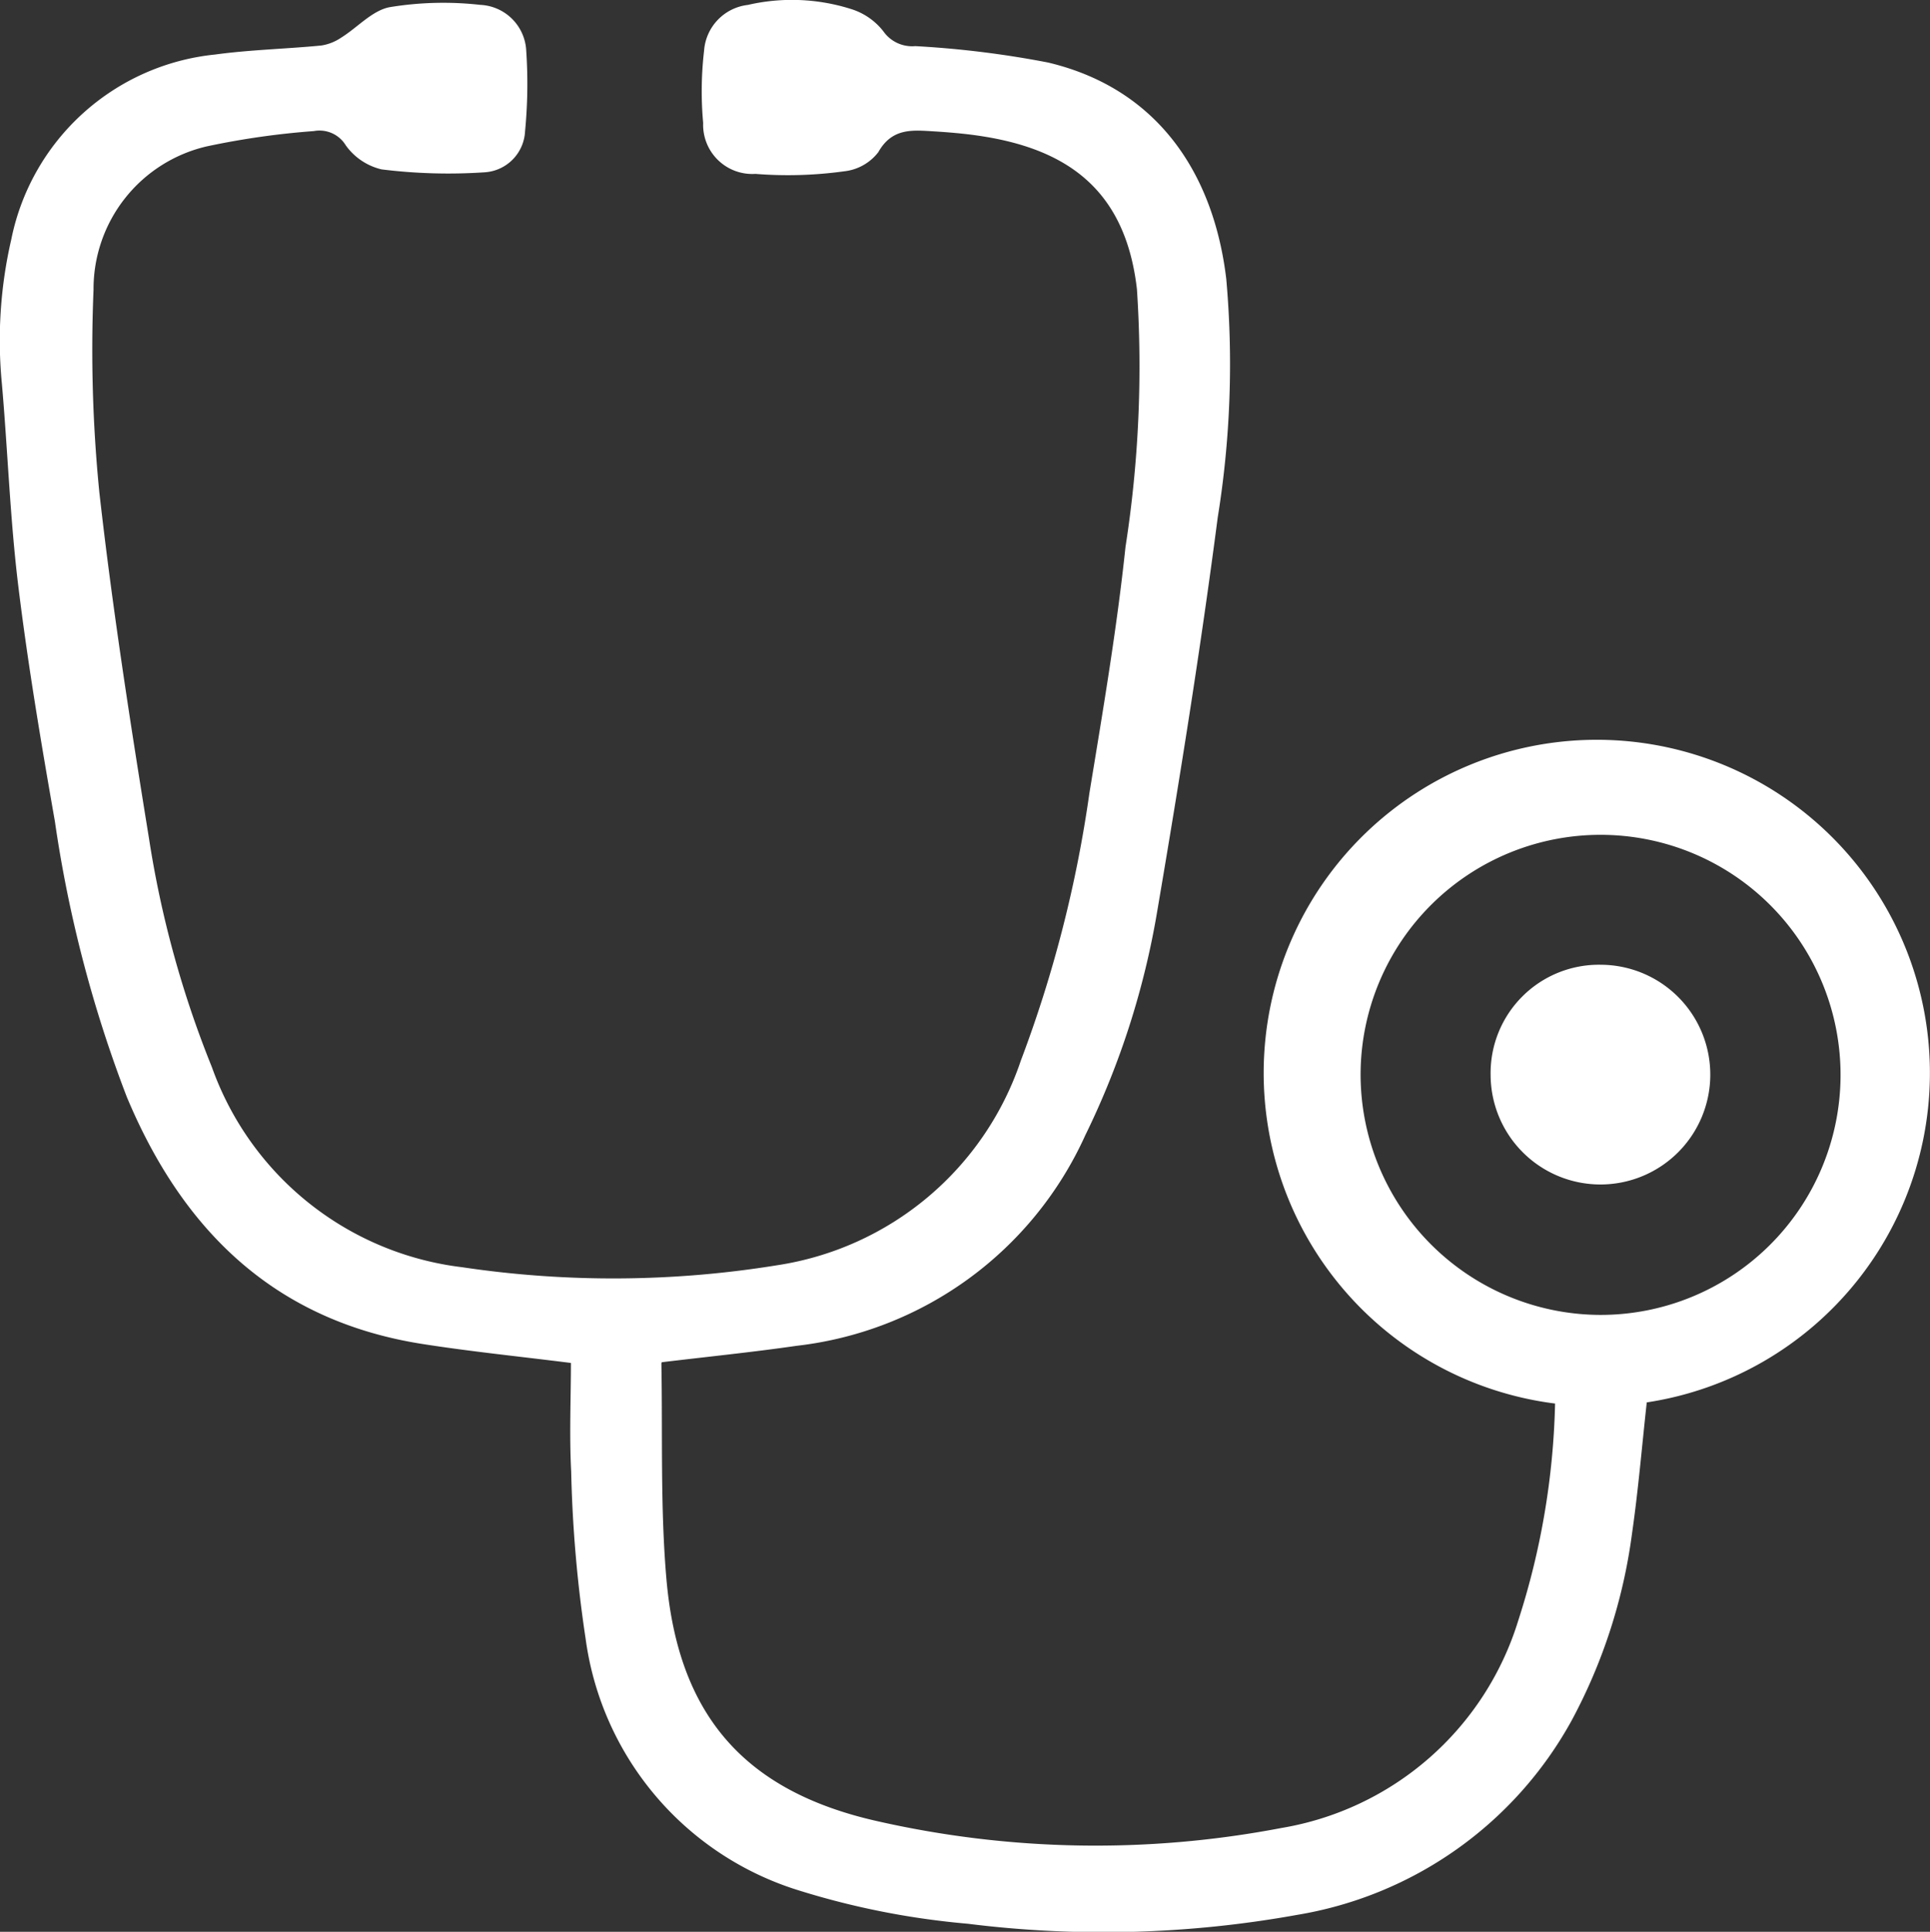 <svg xmlns="http://www.w3.org/2000/svg" width="47.127" height="47.16" viewBox="0 0 47.127 47.16">
  <rect x="0" y="0" width="47.127" height="47.16" fill="#333333" stroke="none"/>
  <g id="アートワーク_313" data-name="アートワーク 313" transform="translate(225.645 225.805)">
    <g id="グループ_6" data-name="グループ 6" transform="translate(-225.645 -225.805)">
      <path id="パス_29" data-name="パス 29" d="M13.941,33.273c-1.252-.158-2.44-.278-3.618-.462-3.612-.564-5.863-2.769-7.229-6.038A31.19,31.19,0,0,1,1.34,20.05C1.005,18.139.681,16.222.446,14.3c-.2-1.636-.256-3.289-.4-4.933A10.957,10.957,0,0,1,.275,5.847,5.661,5.661,0,0,1,5.254,1.331c.858-.117,1.729-.136,2.592-.22A1.19,1.19,0,0,0,8.331.919C8.73.671,9.09.255,9.516.175A8.06,8.06,0,0,1,11.728.119,1.178,1.178,0,0,1,12.85,1.241a12.062,12.062,0,0,1-.029,1.965,1.054,1.054,0,0,1-.983,1,13.184,13.184,0,0,1-2.521-.071,1.5,1.5,0,0,1-.874-.587A.75.75,0,0,0,7.664,3.2a19.362,19.362,0,0,0-2.617.374,3.573,3.573,0,0,0-2.763,3.5,35.186,35.186,0,0,0,.141,4.937c.318,2.824.756,5.637,1.211,8.443a25.109,25.109,0,0,0,1.539,5.6,7.431,7.431,0,0,0,6.111,4.882,25.006,25.006,0,0,0,7.682-.047,7.458,7.458,0,0,0,5.96-5A30.52,30.52,0,0,0,26.6,19.369c.328-2,.67-4.006.883-6.021a28.606,28.606,0,0,0,.279-6.285c-.282-2.468-1.747-3.448-3.9-3.755-.343-.049-.69-.078-1.037-.1-.527-.03-1.037-.1-1.379.508a1.217,1.217,0,0,1-.834.466,10,10,0,0,1-2.165.063A1.2,1.2,0,0,1,17.17,3a8.52,8.52,0,0,1,.022-1.759A1.213,1.213,0,0,1,18.262.12a4.784,4.784,0,0,1,2.518.1,1.6,1.6,0,0,1,.792.547.856.856,0,0,0,.777.359,23.91,23.91,0,0,1,3.241.4c2.684.636,4.047,2.716,4.353,5.284a23.468,23.468,0,0,1-.208,5.819c-.418,3.212-.933,6.413-1.476,9.606A19.911,19.911,0,0,1,26.5,27.716a8.839,8.839,0,0,1-7.045,5.138c-1.079.156-2.164.265-3.284.4.013-.019-.022.008-.021.035.032,1.754-.028,3.517.123,5.26.288,3.312,1.892,5.172,5.131,5.906a24.1,24.1,0,0,0,9.883.171,7.311,7.311,0,0,0,5.785-5.062,18.54,18.54,0,0,0,.9-5.3,8.134,8.134,0,1,1,2.239-.028c-.118,1.065-.206,2.136-.36,3.2a13.281,13.281,0,0,1-1.479,4.574,9.4,9.4,0,0,1-6.7,4.737,26.622,26.622,0,0,1-8.042.216,19.457,19.457,0,0,1-4.113-.81A7.479,7.479,0,0,1,14.3,40.007a32.017,32.017,0,0,1-.353-4.087C13.9,35.023,13.941,34.12,13.941,33.273ZM39.058,32.1a5.86,5.86,0,1,0-5.835-5.895A5.873,5.873,0,0,0,39.058,32.1Z" transform="translate(0 0)" fill="#fff"/>
      <path id="パス_30" data-name="パス 30" d="M351.21,225.53a2.682,2.682,0,1,1-2.7,2.69A2.645,2.645,0,0,1,351.21,225.53Z" transform="translate(-312.112 -201.978)" fill="#fff"/>
    </g>
  </g>
</svg>
